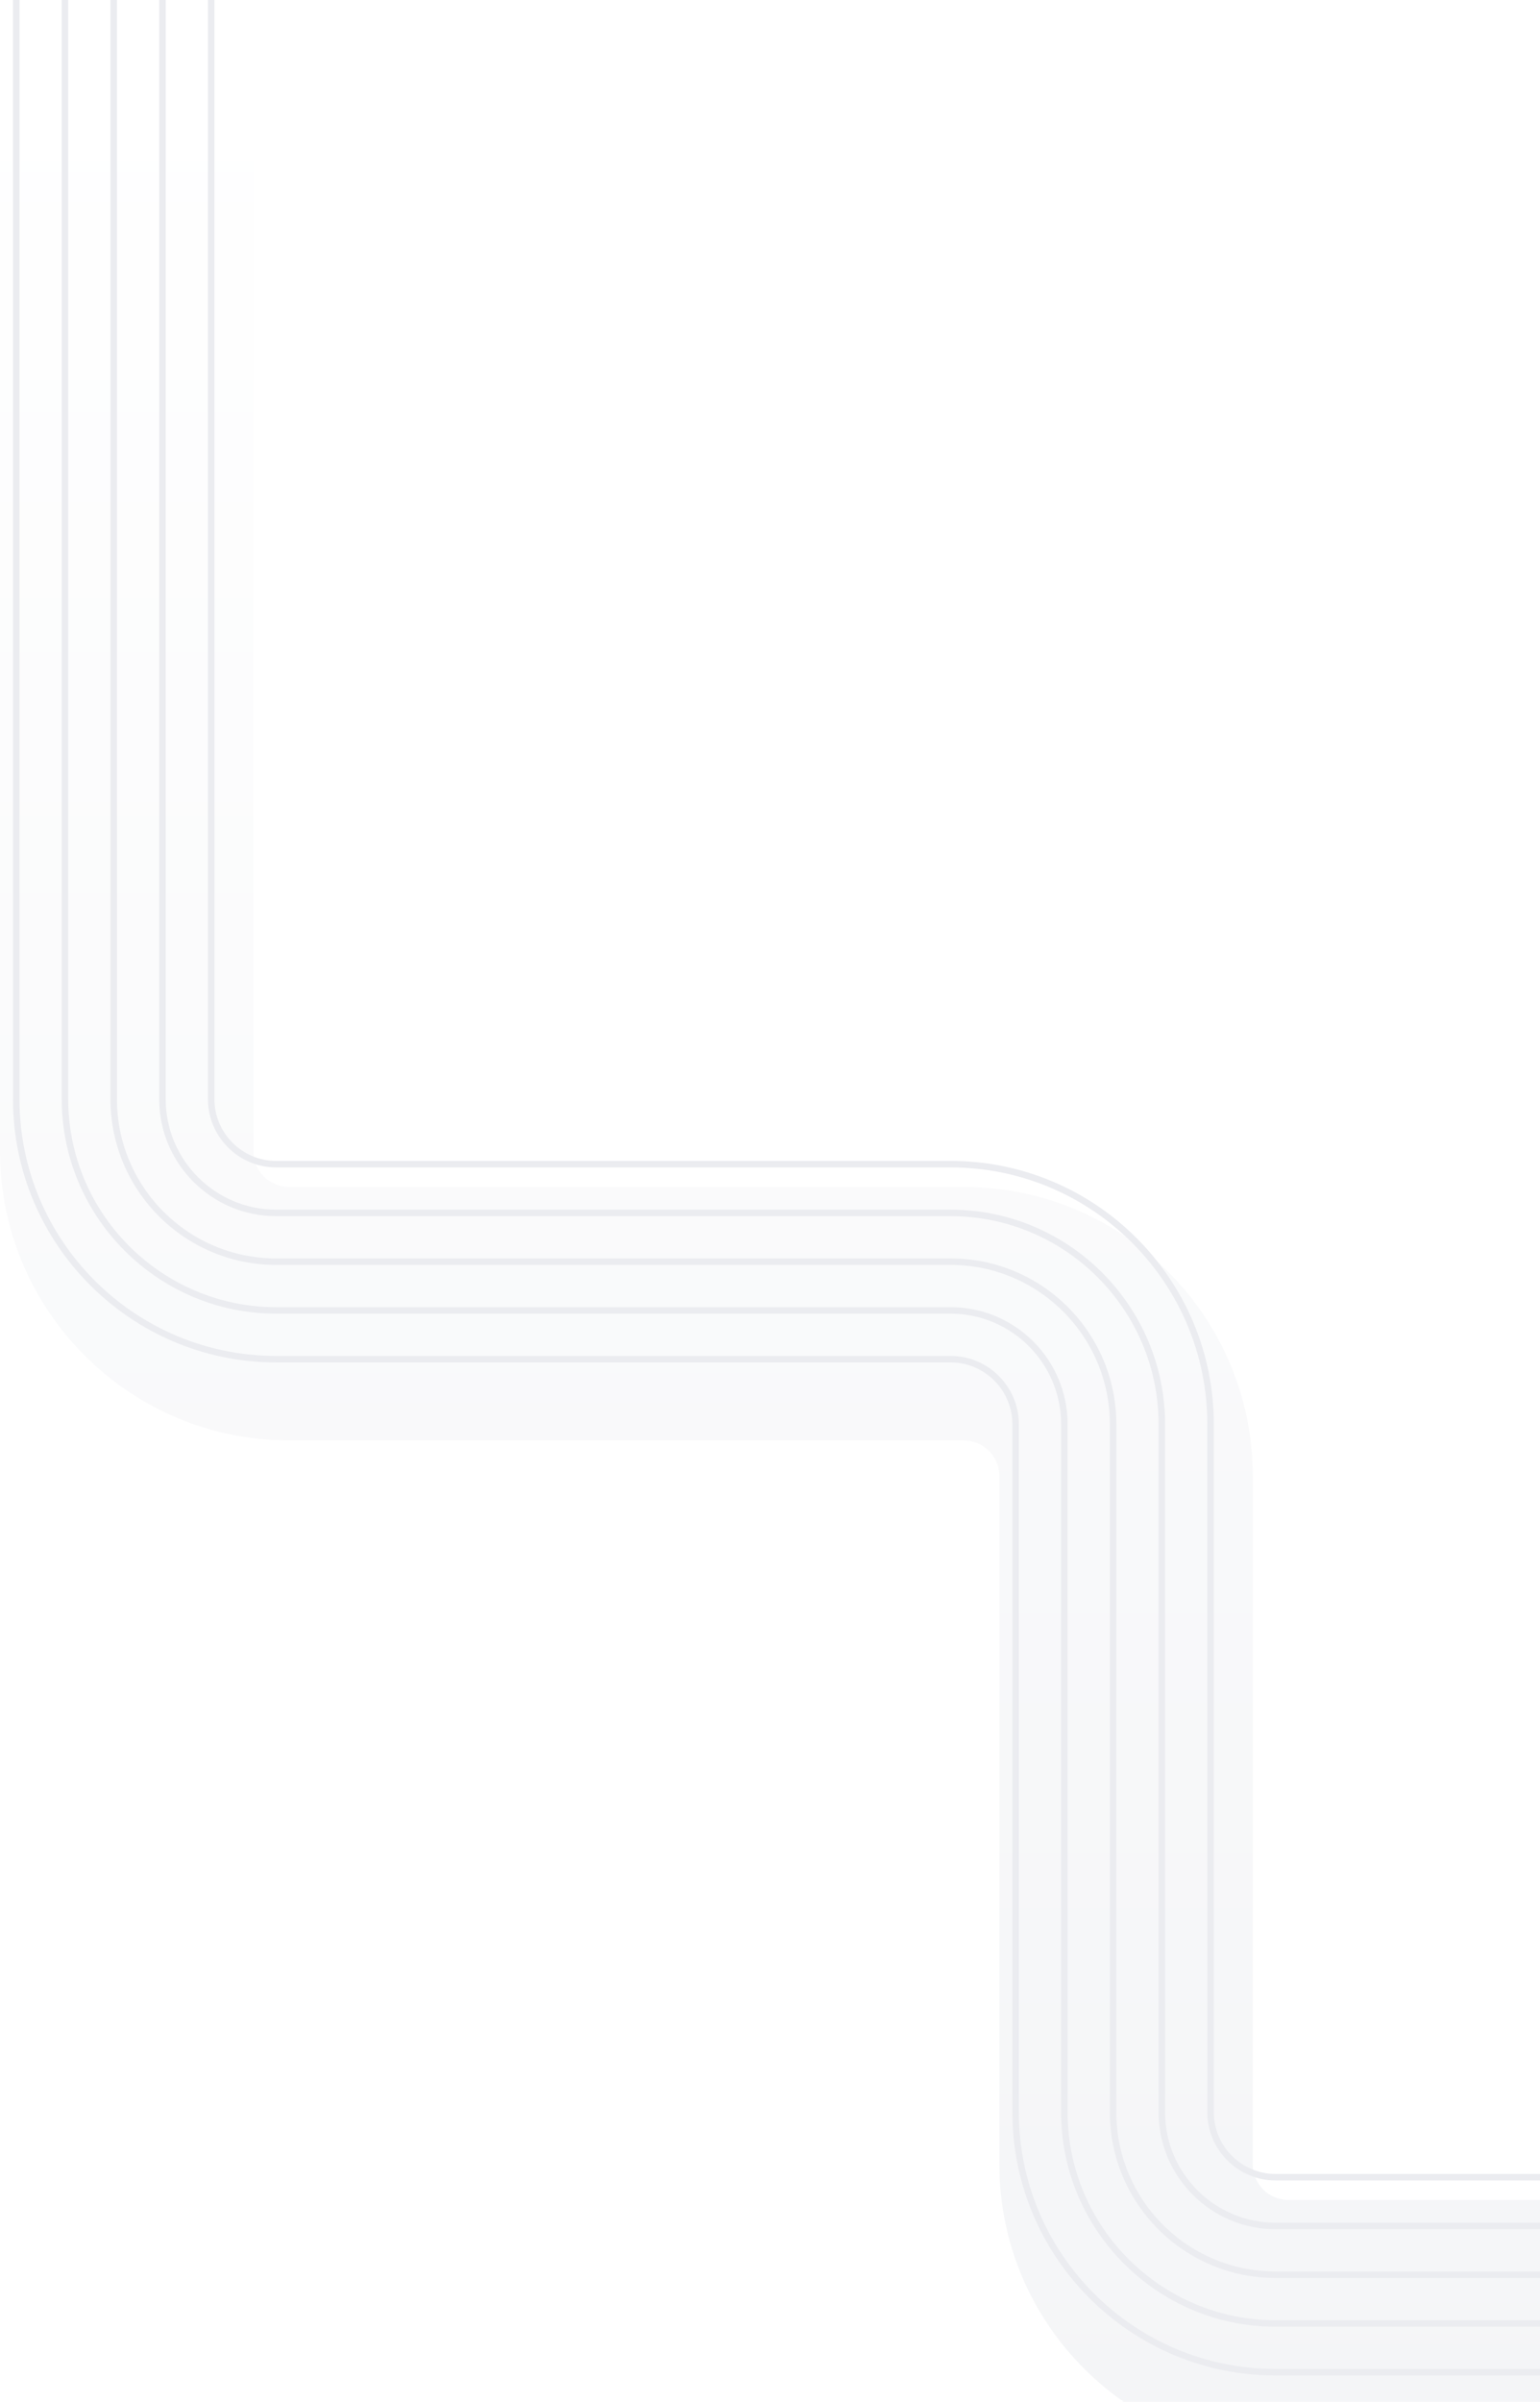 <svg width="474" height="739" viewBox="0 0 474 739" fill="none" xmlns="http://www.w3.org/2000/svg">
<g filter="url(#filter0_i)">
<path d="M847 738.9H396.6C347.5 738.9 307.6 699 307.6 649.9V438.2C307.6 432.1 302.7 427.2 296.6 427.2H89C39.9 427.2 0 387.3 0 338.2V0H78V338.2C78 344.3 82.9 349.2 89 349.2H296.6C345.7 349.2 385.6 389.1 385.6 438.2V649.9C385.6 656 390.5 660.9 396.6 660.9H847V738.9Z" fill="url(#paint0_linear)"/>
</g>
<path d="M35 0V338.2C35 365.8 57.4 388.2 85 388.2H292.6C320.2 388.2 342.6 410.6 342.6 438.2V649.9C342.6 677.5 365 699.9 392.6 699.9H842" stroke="#EBECF0" stroke-width="2" stroke-miterlimit="10"/>
<path d="M842 729.9H392.6C348.5 729.9 312.6 694 312.6 649.9V438.2C312.6 427.2 303.6 418.2 292.6 418.2H85C40.9 418.2 5 382.3 5 338.2V0" stroke="#EBECF0" stroke-width="2" stroke-miterlimit="10"/>
<path d="M65 0V338.2C65 349.2 74 358.2 85 358.2H292.6C336.7 358.2 372.6 394.1 372.6 438.2V649.9C372.6 660.9 381.6 669.9 392.6 669.9H842" stroke="#EBECF0" stroke-width="2" stroke-miterlimit="10"/>
<path d="M842 714.9H392.6C356.8 714.9 327.6 685.7 327.6 649.9V438.2C327.6 418.9 311.9 403.2 292.6 403.2H85C49.2 403.2 20 374 20 338.2V0" stroke="#EBECF0" stroke-width="2" stroke-miterlimit="10"/>
<path d="M50 0V338.2C50 357.5 65.7 373.2 85 373.2H292.6C328.4 373.2 357.6 402.4 357.6 438.2V649.9C357.6 669.2 373.3 684.9 392.6 684.9H842" stroke="#EBECF0" stroke-width="2" stroke-miterlimit="10"/>
<defs>
<filter id="filter0_i" x="0" y="0" width="847" height="754.9" filterUnits="userSpaceOnUse" color-interpolation-filters="sRGB">
<feFlood flood-opacity="0" result="BackgroundImageFix"/>
<feBlend mode="normal" in="SourceGraphic" in2="BackgroundImageFix" result="shape"/>
<feColorMatrix in="SourceAlpha" type="matrix" values="0 0 0 0 0 0 0 0 0 0 0 0 0 0 0 0 0 0 127 0" result="hardAlpha"/>
<feOffset dy="16"/>
<feGaussianBlur stdDeviation="30"/>
<feComposite in2="hardAlpha" operator="arithmetic" k2="-1" k3="1"/>
<feColorMatrix type="matrix" values="0 0 0 0 0.09 0 0 0 0 0.169 0 0 0 0 0.302 0 0 0 0.1 0"/>
<feBlend mode="normal" in2="shape" result="effect1_innerShadow"/>
</filter>
<linearGradient id="paint0_linear" x1="423.5" y1="0" x2="423.5" y2="738.9" gradientUnits="userSpaceOnUse">
<stop stop-color="white"/>
<stop offset="1" stop-color="#F4F5F7"/>
</linearGradient>
</defs>
</svg>
